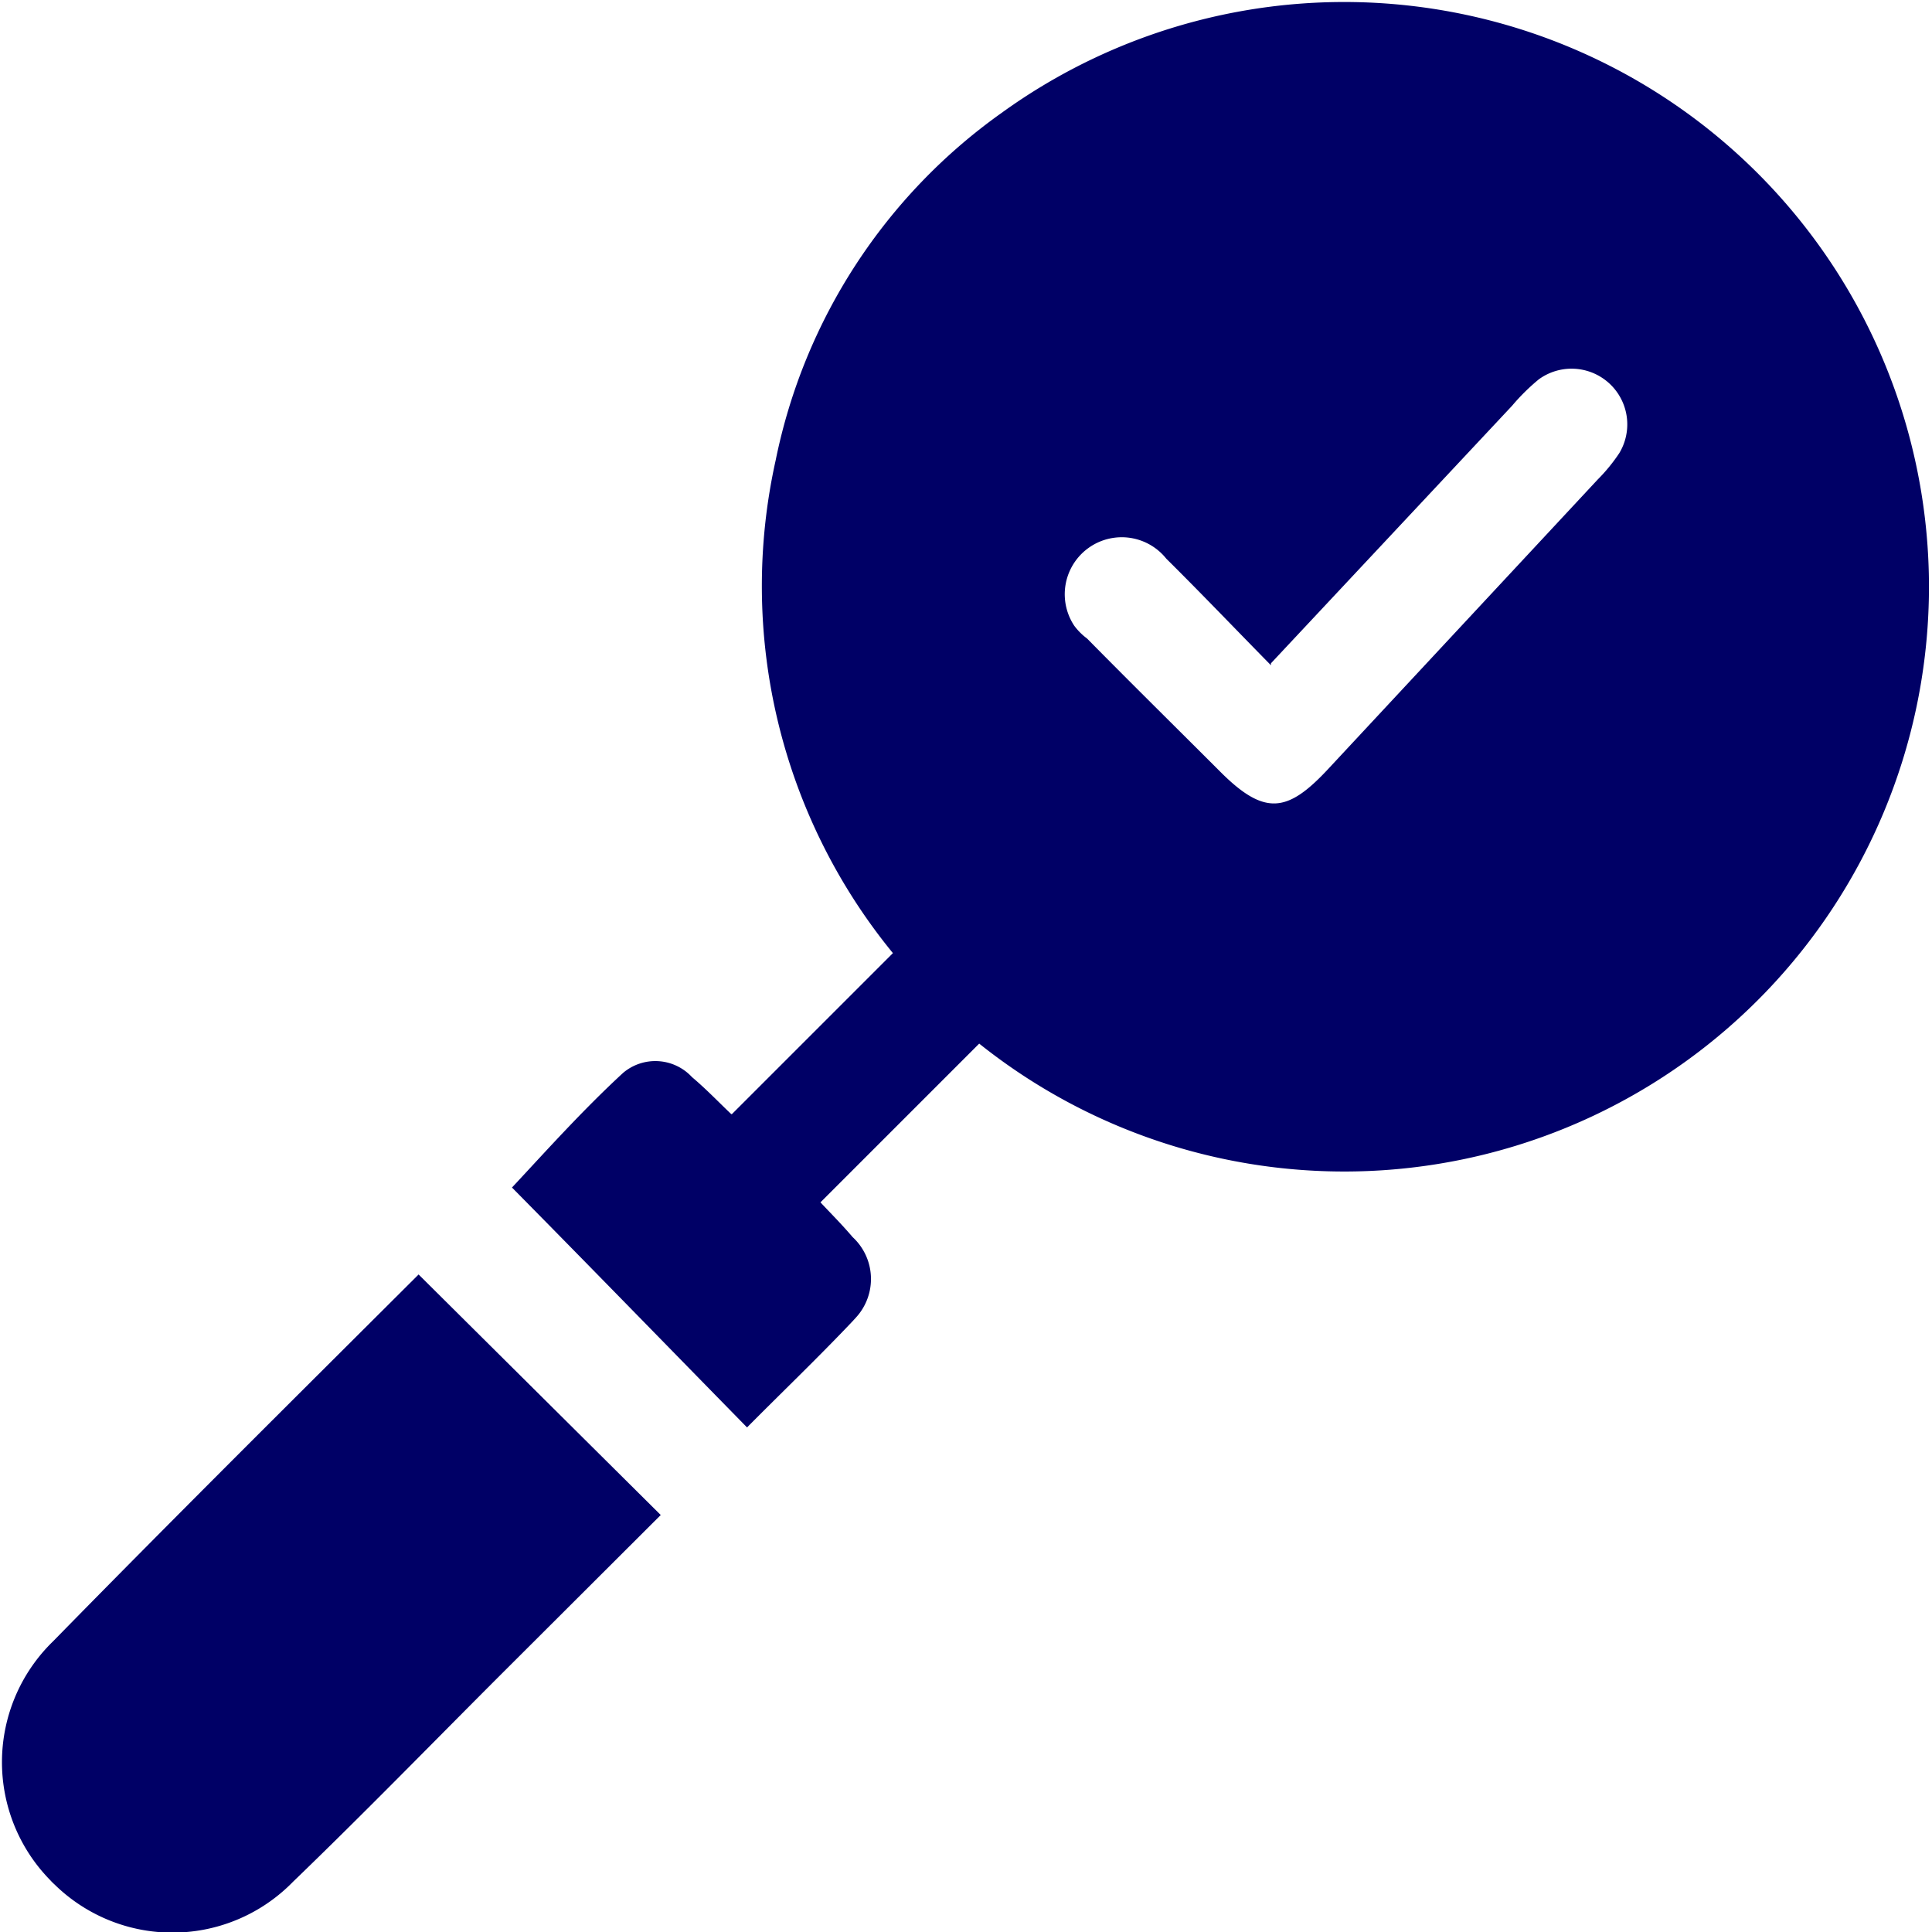 <svg id="Vrstva_1" data-name="Vrstva 1" xmlns="http://www.w3.org/2000/svg" xmlns:xlink="http://www.w3.org/1999/xlink" viewBox="0 0 60 60"><defs><style>.cls-1{fill:none;}.cls-2{clip-path:url(#clip-path);}.cls-3{fill:#006;}</style><clipPath id="clip-path"><rect class="cls-1" x="0.05" width="59.89" height="60"/></clipPath></defs><g id="Group_238" data-name="Group 238"><g class="cls-2"><g id="Group_237" data-name="Group 237"><g id="Group_235" data-name="Group 235"><path id="Path_552" data-name="Path 552" class="cls-3" d="M22.73,34.6l5-5a18,18,0,0,1-3.64-15.31A17.5,17.5,0,0,1,31.1,3.51a18.16,18.16,0,1,1-.69,28.9l-4.93,4.93c.28.3.66.68,1,1.08a1.77,1.77,0,0,1,.1,2.5l-.11.12c-1.07,1.13-2.2,2.21-3.27,3.29-2.46-2.51-4.88-5-7.3-7.45,1-1.07,2.17-2.38,3.45-3.56a1.55,1.55,0,0,1,2.14.13c.45.38.85.8,1.22,1.15M39.47,20.66c-1.12-1.14-2.17-2.24-3.25-3.31a1.77,1.77,0,0,0-2.86,2.08,1.9,1.9,0,0,0,.4.4c1.37,1.39,2.76,2.76,4.14,4.14s2.09,1.26,3.34-.08l8.38-9a5.33,5.33,0,0,0,.67-.82,1.73,1.73,0,0,0-2.5-2.29,6.43,6.43,0,0,0-.83.82l-7.49,8"/></g><g id="Group_236" data-name="Group 236"><path id="Path_553" data-name="Path 553" class="cls-3" d="M13,39.58l7.52,7.47L15.56,52c-2.15,2.15-4.27,4.33-6.46,6.44a5.23,5.23,0,0,1-7.41.08,1.59,1.59,0,0,1-.13-.13A5.23,5.23,0,0,1,1.62,51l.07-.07C5.43,47.11,9.22,43.35,13,39.58"/></g></g></g></g></svg>